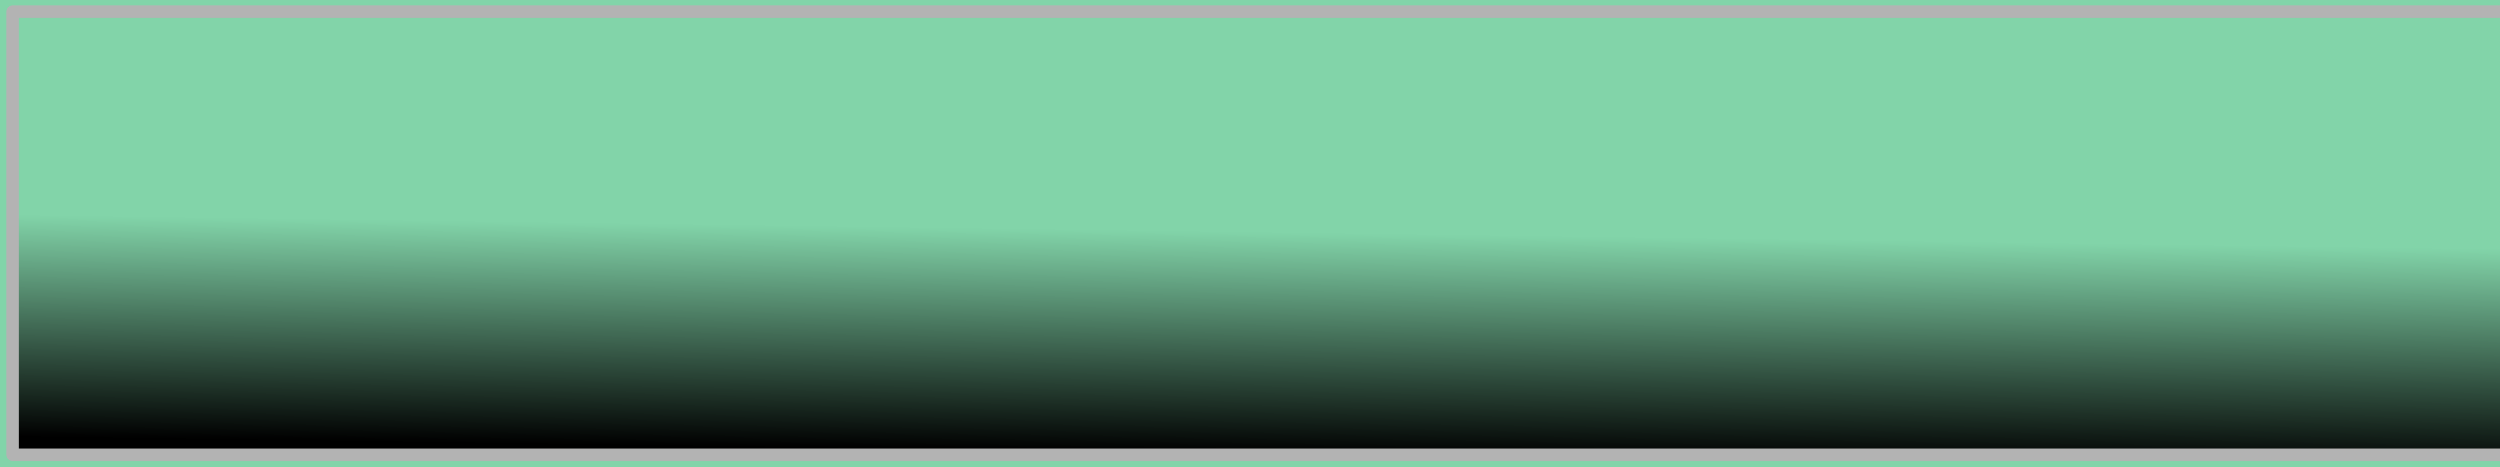 <?xml version="1.0" encoding="UTF-8" standalone="no"?>
<!-- Created with Inkscape (http://www.inkscape.org/) -->

<svg
   xmlns:dc="http://purl.org/dc/elements/1.1/"
   xmlns:cc="http://creativecommons.org/ns#"
   xmlns:rdf="http://www.w3.org/1999/02/22-rdf-syntax-ns#"
   xmlns:svg="http://www.w3.org/2000/svg"
   xmlns="http://www.w3.org/2000/svg"
   xmlns:xlink="http://www.w3.org/1999/xlink"
   xmlns:sodipodi="http://sodipodi.sourceforge.net/DTD/sodipodi-0.dtd"
   xmlns:inkscape="http://www.inkscape.org/namespaces/inkscape"
   id="svg2"
   version="1.1"
   inkscape:version="0.47pre4 r22446"
   width="107"
   height="20"
   sodipodi:docname="column_dn.svg">
  <defs
     id="defs6">
    <linearGradient
       id="linearGradient3620">
      <stop
         style="stop-color:#ffffff;stop-opacity:1;"
         offset="0"
         id="stop3622" />
      <stop
         style="stop-color:#ffffff;stop-opacity:0;"
         offset="1"
         id="stop3624" />
    </linearGradient>
    <linearGradient
       inkscape:collect="always"
       id="linearGradient3609">
      <stop
         style="stop-color:#000000;stop-opacity:1;"
         offset="0"
         id="stop3611" />
      <stop
         style="stop-color:#000000;stop-opacity:0;"
         offset="1"
         id="stop3613" />
    </linearGradient>
    <linearGradient
       id="linearGradient3604">
      <stop
         style="stop-color:#ffffff;stop-opacity:1;"
         offset="0"
         id="stop3606" />
      <stop
         style="stop-color:#ffffff;stop-opacity:0;"
         offset="1"
         id="stop3608" />
    </linearGradient>
    <linearGradient
       id="linearGradient3653">
      <stop
         style="stop-color:#000000;stop-opacity:1;"
         offset="0"
         id="stop3655" />
      <stop
         style="stop-color:#000000;stop-opacity:0;"
         offset="1"
         id="stop3657" />
    </linearGradient>
    <linearGradient
       id="linearGradient3615">
      <stop
         id="stop3617"
         offset="0"
         style="stop-color:#ececec;stop-opacity:1;" />
      <stop
         id="stop3619"
         offset="1"
         style="stop-color:#ffffff;stop-opacity:1" />
    </linearGradient>
    <linearGradient
       id="linearGradient3686">
      <stop
         style="stop-color:#ececec;stop-opacity:1;"
         offset="0"
         id="stop3688" />
      <stop
         style="stop-color:#ececec;stop-opacity:0;"
         offset="1"
         id="stop3690" />
    </linearGradient>
    <inkscape:perspective
       sodipodi:type="inkscape:persp3d"
       inkscape:vp_x="0 : 0.5 : 1"
       inkscape:vp_y="0 : 1000 : 0"
       inkscape:vp_z="1 : 0.5 : 1"
       inkscape:persp3d-origin="0.5 : 0.33333333 : 1"
       id="perspective10" />
    <radialGradient
       inkscape:collect="always"
       xlink:href="#linearGradient3686"
       id="radialGradient3782"
       cx="49.101"
       cy="-31.598"
       fx="49.101"
       fy="-31.598"
       r="49.234"
       gradientTransform="matrix(2.026,-0.275,0.03,0.225,-58.382,22.705)"
       gradientUnits="userSpaceOnUse" />
    <linearGradient
       inkscape:collect="always"
       xlink:href="#linearGradient3686"
       id="linearGradient3613"
       x1="77.446"
       y1="2.097"
       x2="79.801"
       y2="16.354"
       gradientUnits="userSpaceOnUse" />
    <linearGradient
       inkscape:collect="always"
       xlink:href="#linearGradient3609"
       id="linearGradient3616"
       x1="57.758"
       y1="19.474"
       x2="57.889"
       y2="9.98"
       gradientUnits="userSpaceOnUse" />
    <linearGradient
       inkscape:collect="always"
       xlink:href="#linearGradient3620"
       id="linearGradient3626"
       x1="52.776"
       y1="-7.65"
       x2="52.776"
       y2="11.691"
       gradientUnits="userSpaceOnUse" />
  </defs>
  <sodipodi:namedview
     pagecolor="#ffffff"
     bordercolor="#560070"
     borderopacity="1"
     objecttolerance="10"
     gridtolerance="10"
     guidetolerance="10"
     inkscape:pageopacity="0"
     inkscape:pageshadow="2"
     inkscape:window-width="1280"
     inkscape:window-height="752"
     id="namedview4"
     showgrid="false"
     inkscape:showpageshadow="false"
     inkscape:zoom="7.4536189"
     inkscape:cx="54.683942"
     inkscape:cy="10.019742"
     inkscape:window-x="0"
     inkscape:window-y="25"
     inkscape:window-maximized="1"
     inkscape:current-layer="svg2"
     inkscape:snap-to-guides="true"
     inkscape:snap-grids="true"
     inkscape:snap-center="true"
     inkscape:snap-bbox="true" />
  <rect
     style="fill:#82d4a9;fill-opacity:1;stroke:none"
     id="rect3628"
     width="107"
     height="20"
     x="0"
     y="0" />
  <rect
     y="0.497"
     x="0.539"
     height="18.967"
     width="108.29"
     id="rect3607"
     style="fill:url(#linearGradient3616);stroke:#b3b3b3;stroke-width:0.516;stroke-linecap:round;stroke-linejoin:round;stroke-miterlimit:4;stroke-opacity:1;stroke-dasharray:none;stroke-dashoffset:0;fill-opacity:1" />
  <rect
     style="fill:none;stroke:#b3b3b3;stroke-width:0.516;stroke-linecap:round;stroke-linejoin:round;stroke-miterlimit:4;stroke-opacity:1;stroke-dasharray:none;stroke-dashoffset:0"
     id="rect3605"
     width="108.29"
     height="18.967"
     x="0.539"
     y="0.497" />
</svg>
